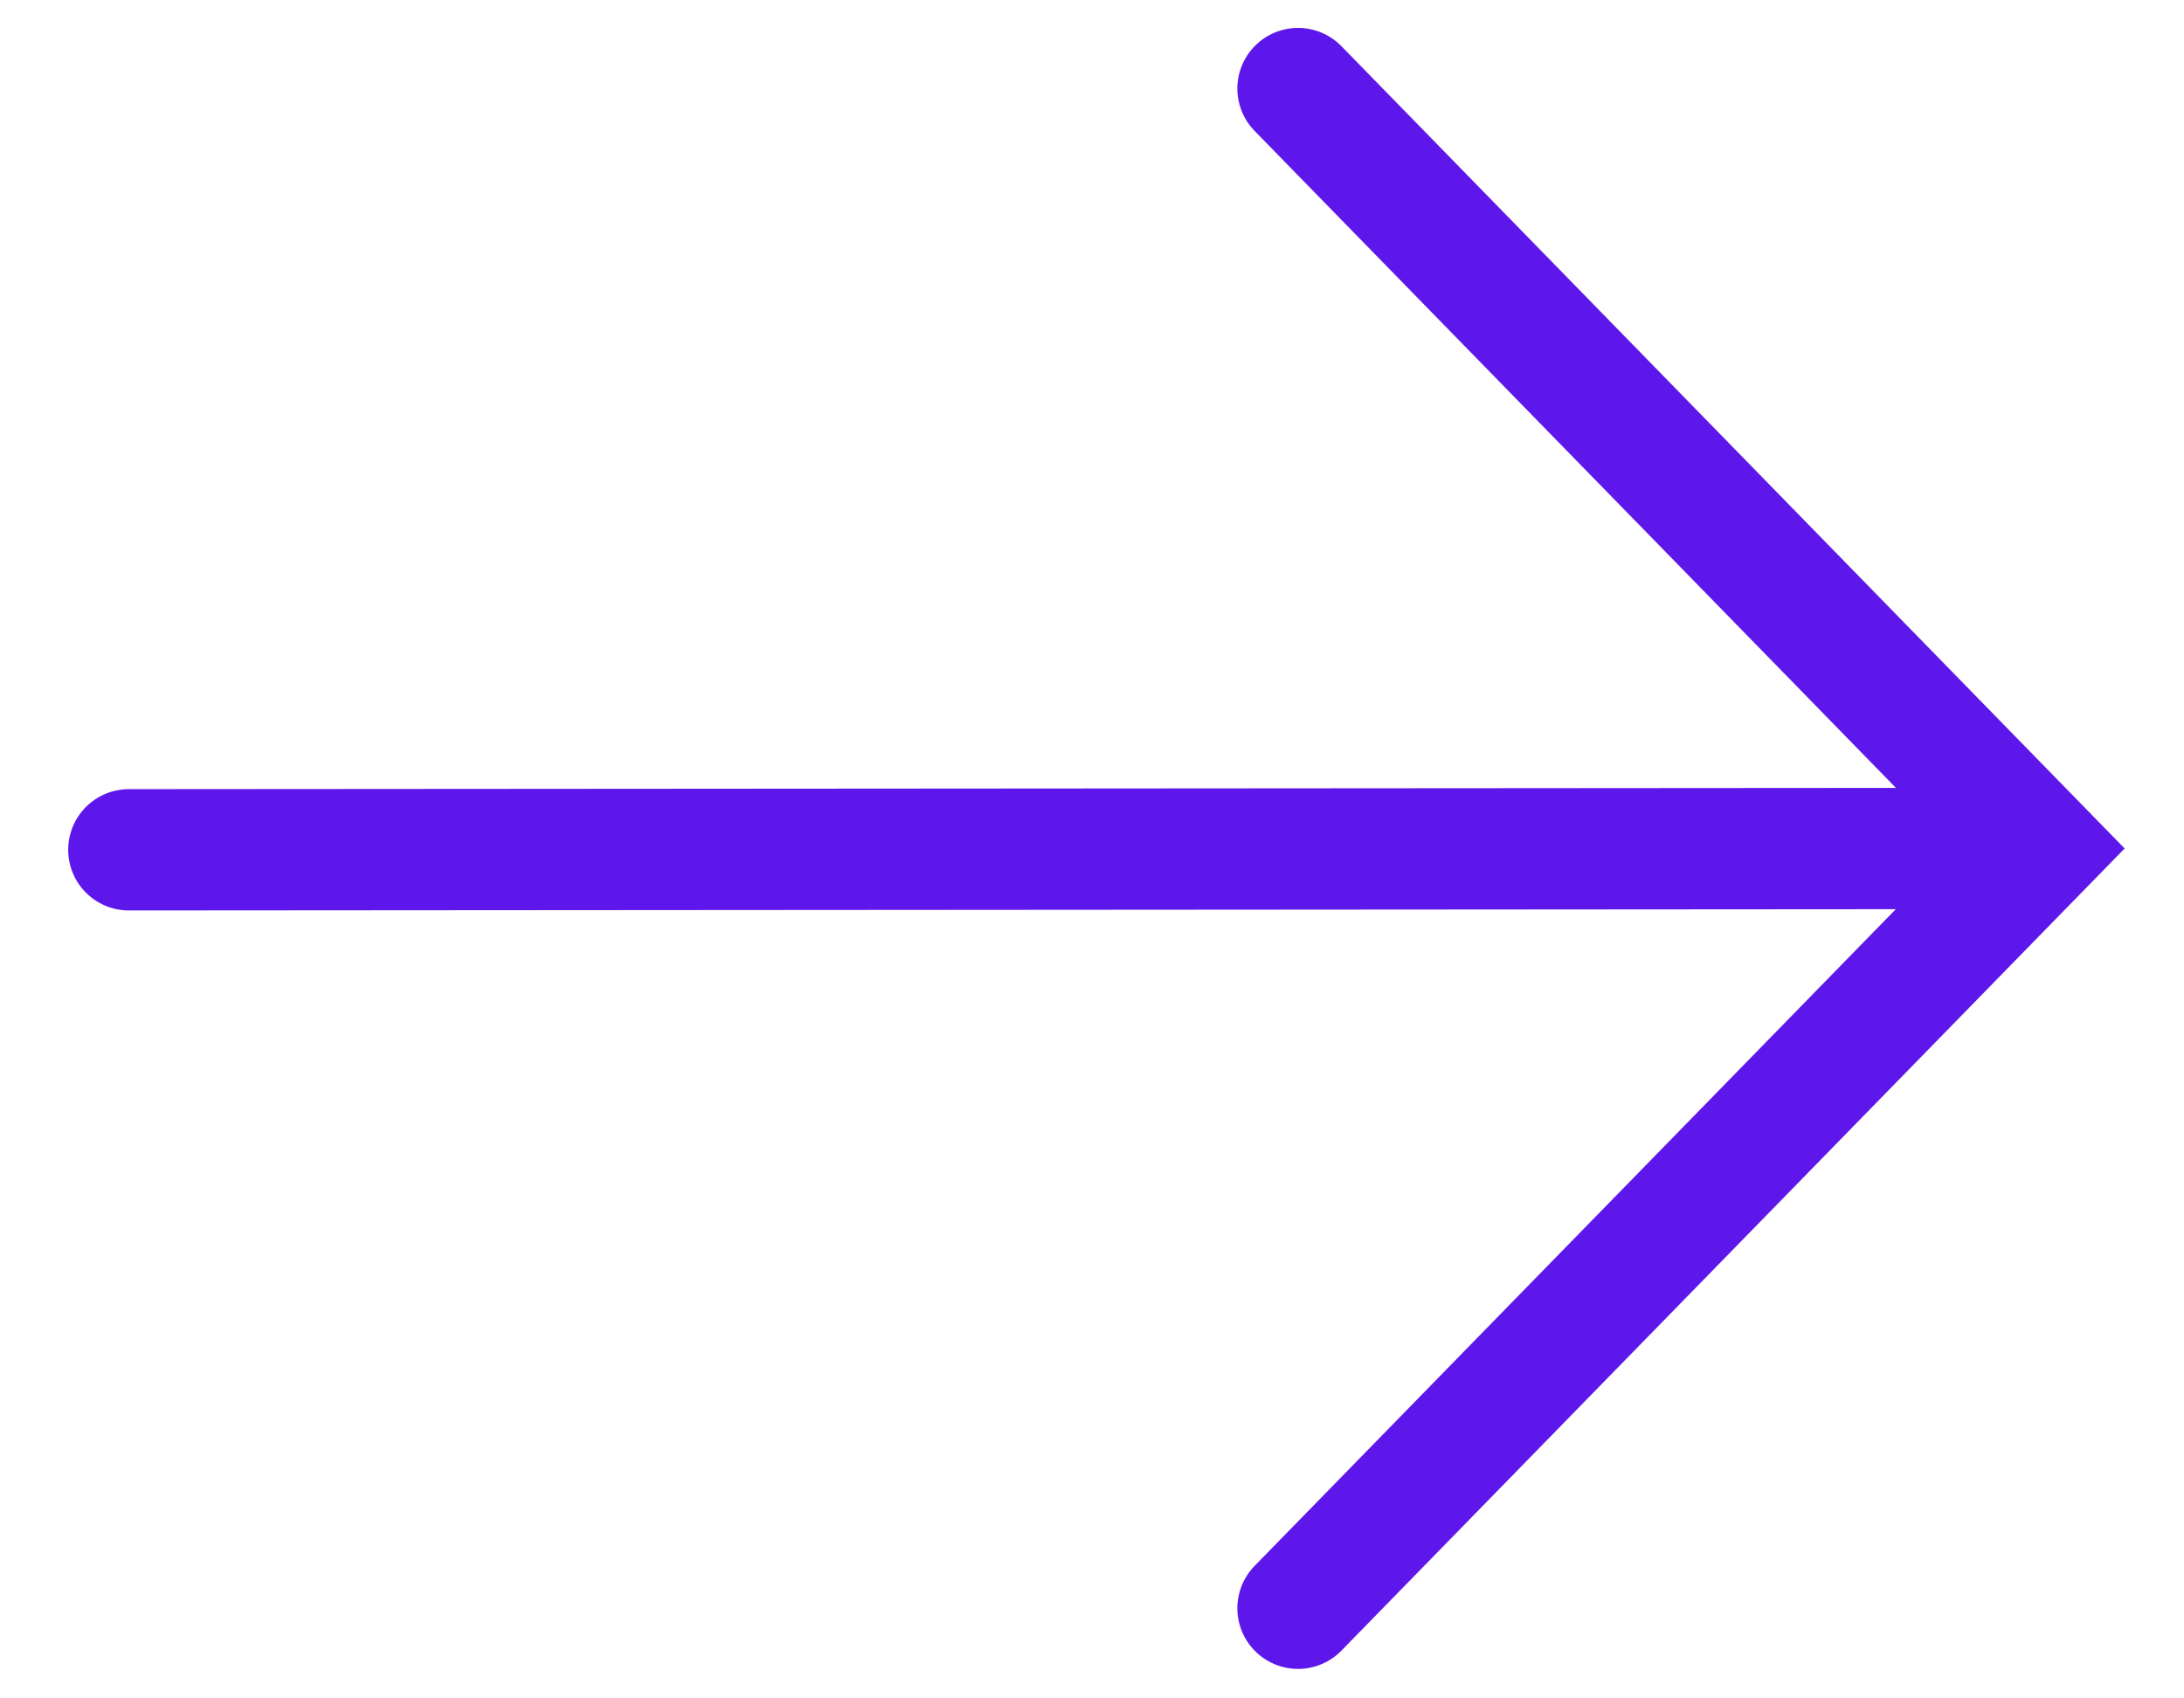 <svg width="18" height="14" viewBox="0 0 18 14" fill="none" xmlns="http://www.w3.org/2000/svg">
<path d="M1.062 7.005L16.628 6.994M10.698 13.257L16.812 6.994L10.698 0.73" stroke="#5E17EB" stroke-linecap="round" strokeLinecap="round"/>
</svg>
